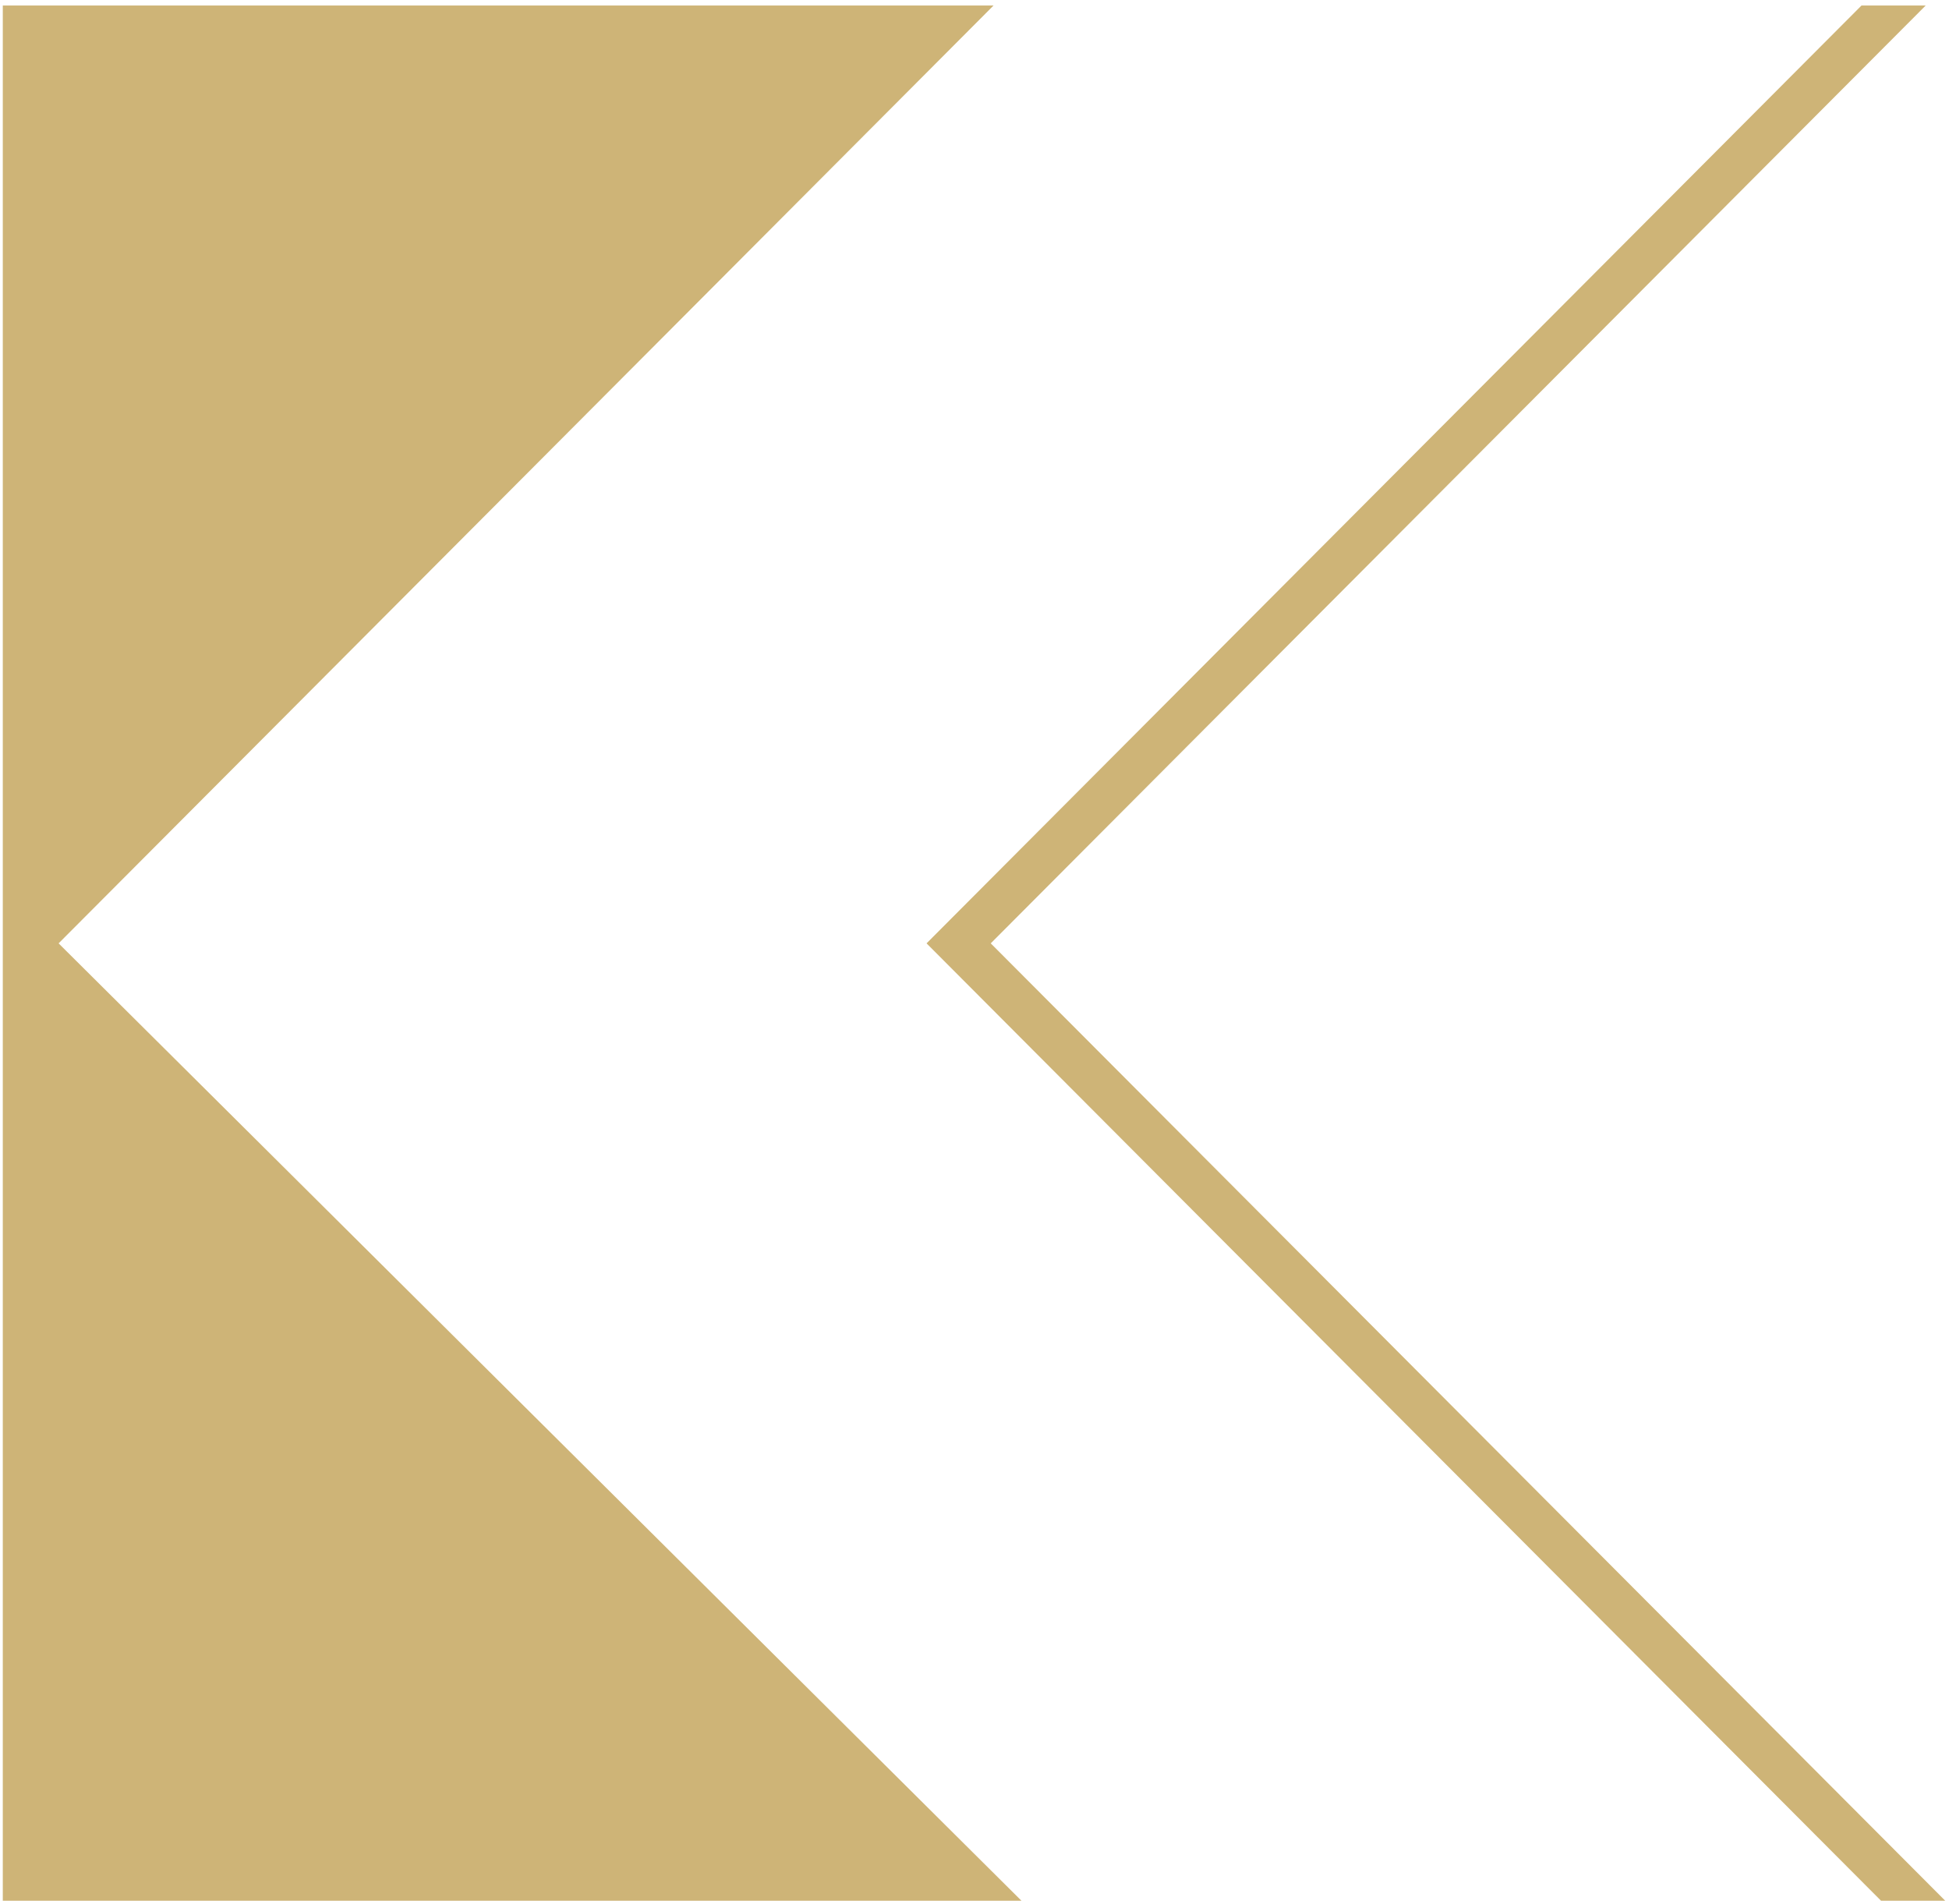 <svg xmlns="http://www.w3.org/2000/svg" width="171" height="167" viewBox="0 0 171 167" fill="none"><path fill-rule="evenodd" clip-rule="evenodd" d="M0.245 0.485V166.746H89.619L5.142 82.758L87.17 0.485H0H0.245ZM168.954 0.485H163.322L81.294 82.758L165.036 166.746H170.668L86.925 82.758L168.954 0.485Z" fill="#CEB477"></path></svg>